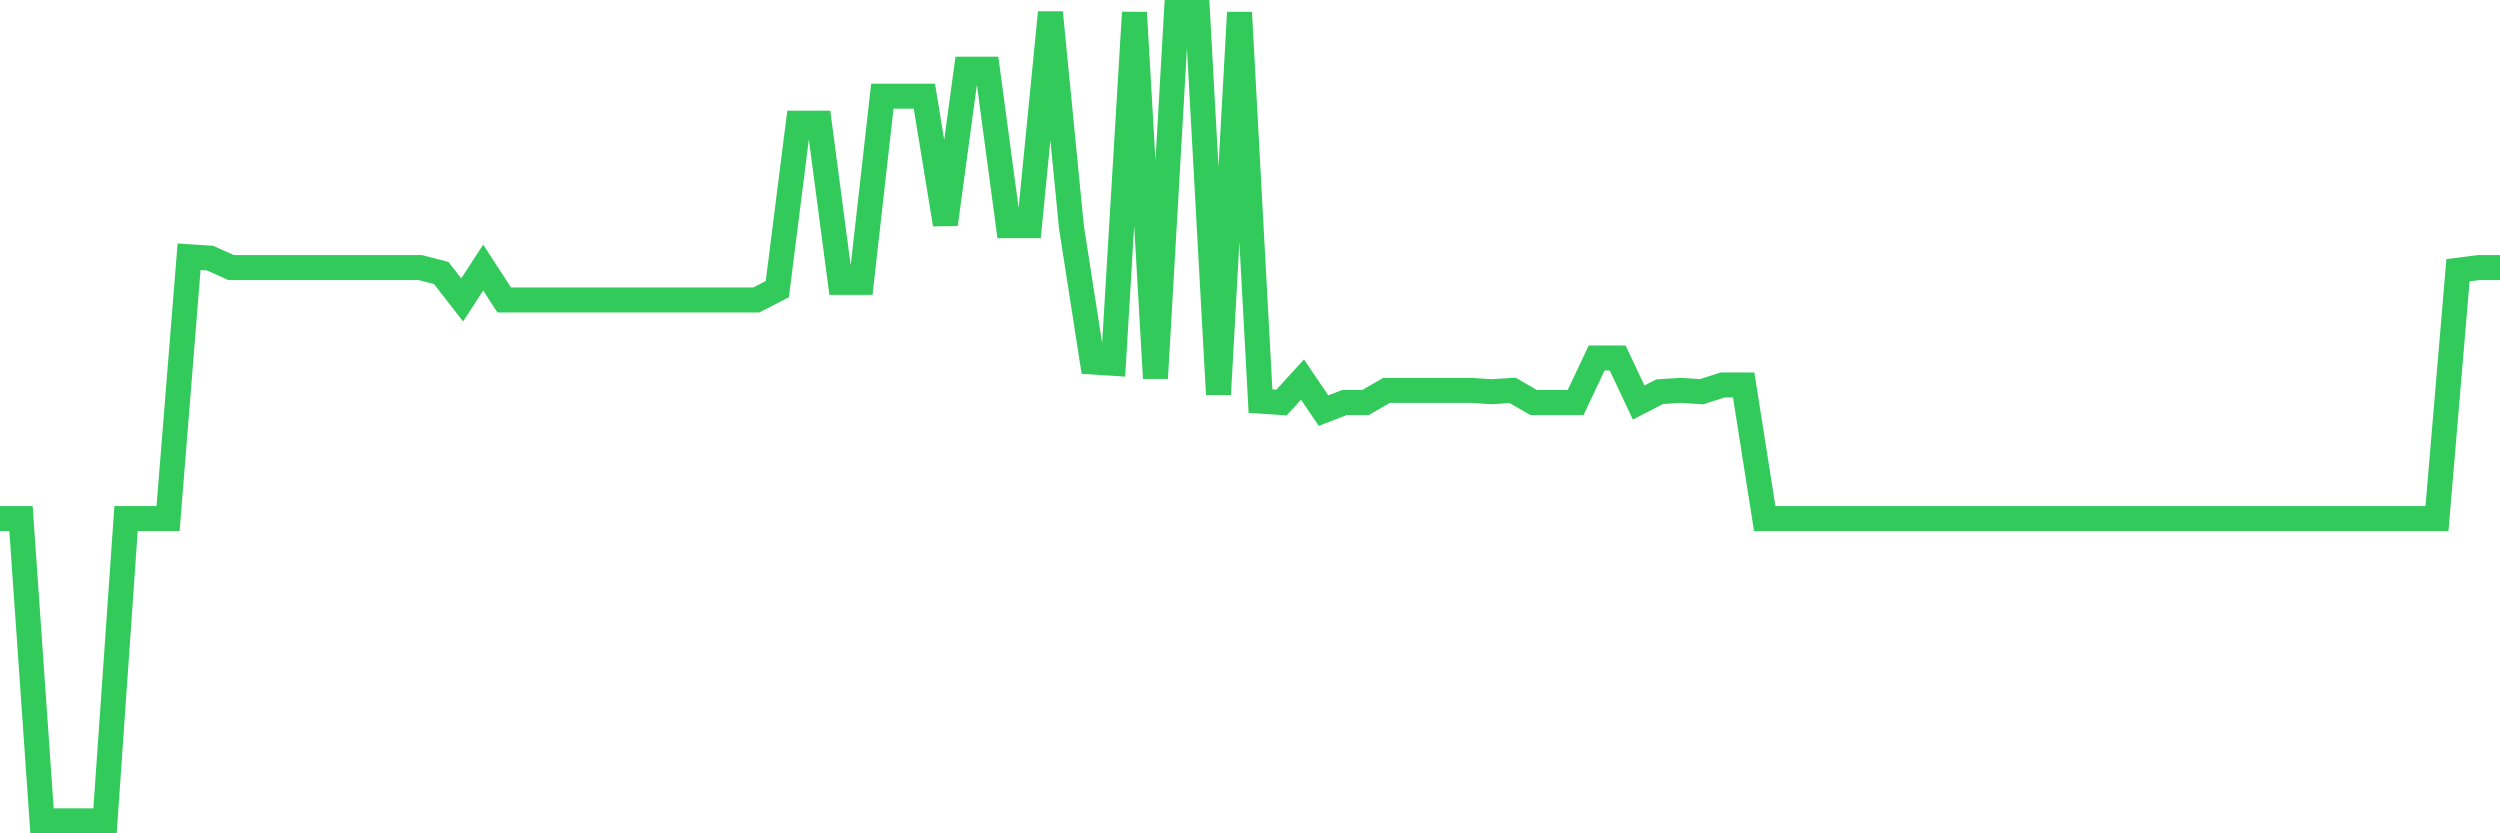 <svg
  xmlns="http://www.w3.org/2000/svg"
  xmlns:xlink="http://www.w3.org/1999/xlink"
  width="120"
  height="40"
  viewBox="0 0 120 40"
  preserveAspectRatio="none"
>
  <polyline
    points="0,24.89 1.008,24.89 2.017,39.4 3.025,39.4 4.034,39.4 5.042,39.4 6.05,24.89 7.059,24.89 8.067,24.89 9.076,12.324 10.084,12.389 11.092,12.842 12.101,12.842 13.109,12.842 14.118,12.842 15.126,12.842 16.134,12.842 17.143,12.842 18.151,12.842 19.16,12.842 20.168,12.842 21.176,13.102 22.185,14.397 23.193,12.842 24.202,14.397 25.21,14.397 26.218,14.397 27.227,14.397 28.235,14.397 29.244,14.397 30.252,14.397 31.261,14.397 32.269,14.397 33.277,14.397 34.286,14.397 35.294,14.397 36.303,14.397 37.311,13.879 38.319,5.912 39.328,5.912 40.336,13.555 41.345,13.555 42.353,4.616 43.361,4.616 44.37,4.616 45.378,10.77 46.387,3.321 47.395,3.321 48.403,10.834 49.412,10.834 50.42,0.6 51.429,10.899 52.437,17.377 53.445,17.441 54.454,0.6 55.462,18.154 56.471,0.6 57.479,0.6 58.487,18.931 59.496,0.6 60.504,19.255 61.513,19.32 62.521,18.219 63.529,19.709 64.538,19.32 65.546,19.32 66.555,18.737 67.563,18.737 68.571,18.737 69.58,18.737 70.588,18.737 71.597,18.802 72.605,18.737 73.613,19.32 74.622,19.32 75.63,19.32 76.639,17.182 77.647,17.182 78.655,19.32 79.664,18.802 80.672,18.737 81.681,18.802 82.689,18.478 83.697,18.478 84.706,24.89 85.714,24.89 86.723,24.89 87.731,24.89 88.739,24.89 89.748,24.89 90.756,24.89 91.765,24.89 92.773,24.89 93.782,24.89 94.79,24.89 95.798,24.89 96.807,24.89 97.815,24.89 98.824,24.89 99.832,24.89 100.84,24.89 101.849,24.89 102.857,24.89 103.866,24.89 104.874,24.89 105.882,24.89 106.891,24.89 107.899,24.89 108.908,24.89 109.916,24.89 110.924,24.89 111.933,24.89 112.941,24.89 113.95,24.89 114.958,24.89 115.966,24.89 116.975,24.89 117.983,12.972 118.992,12.842 120,12.842"
    fill="none"
    stroke="#32ca5b"
    stroke-width="1.2"
  >
  </polyline>
</svg>